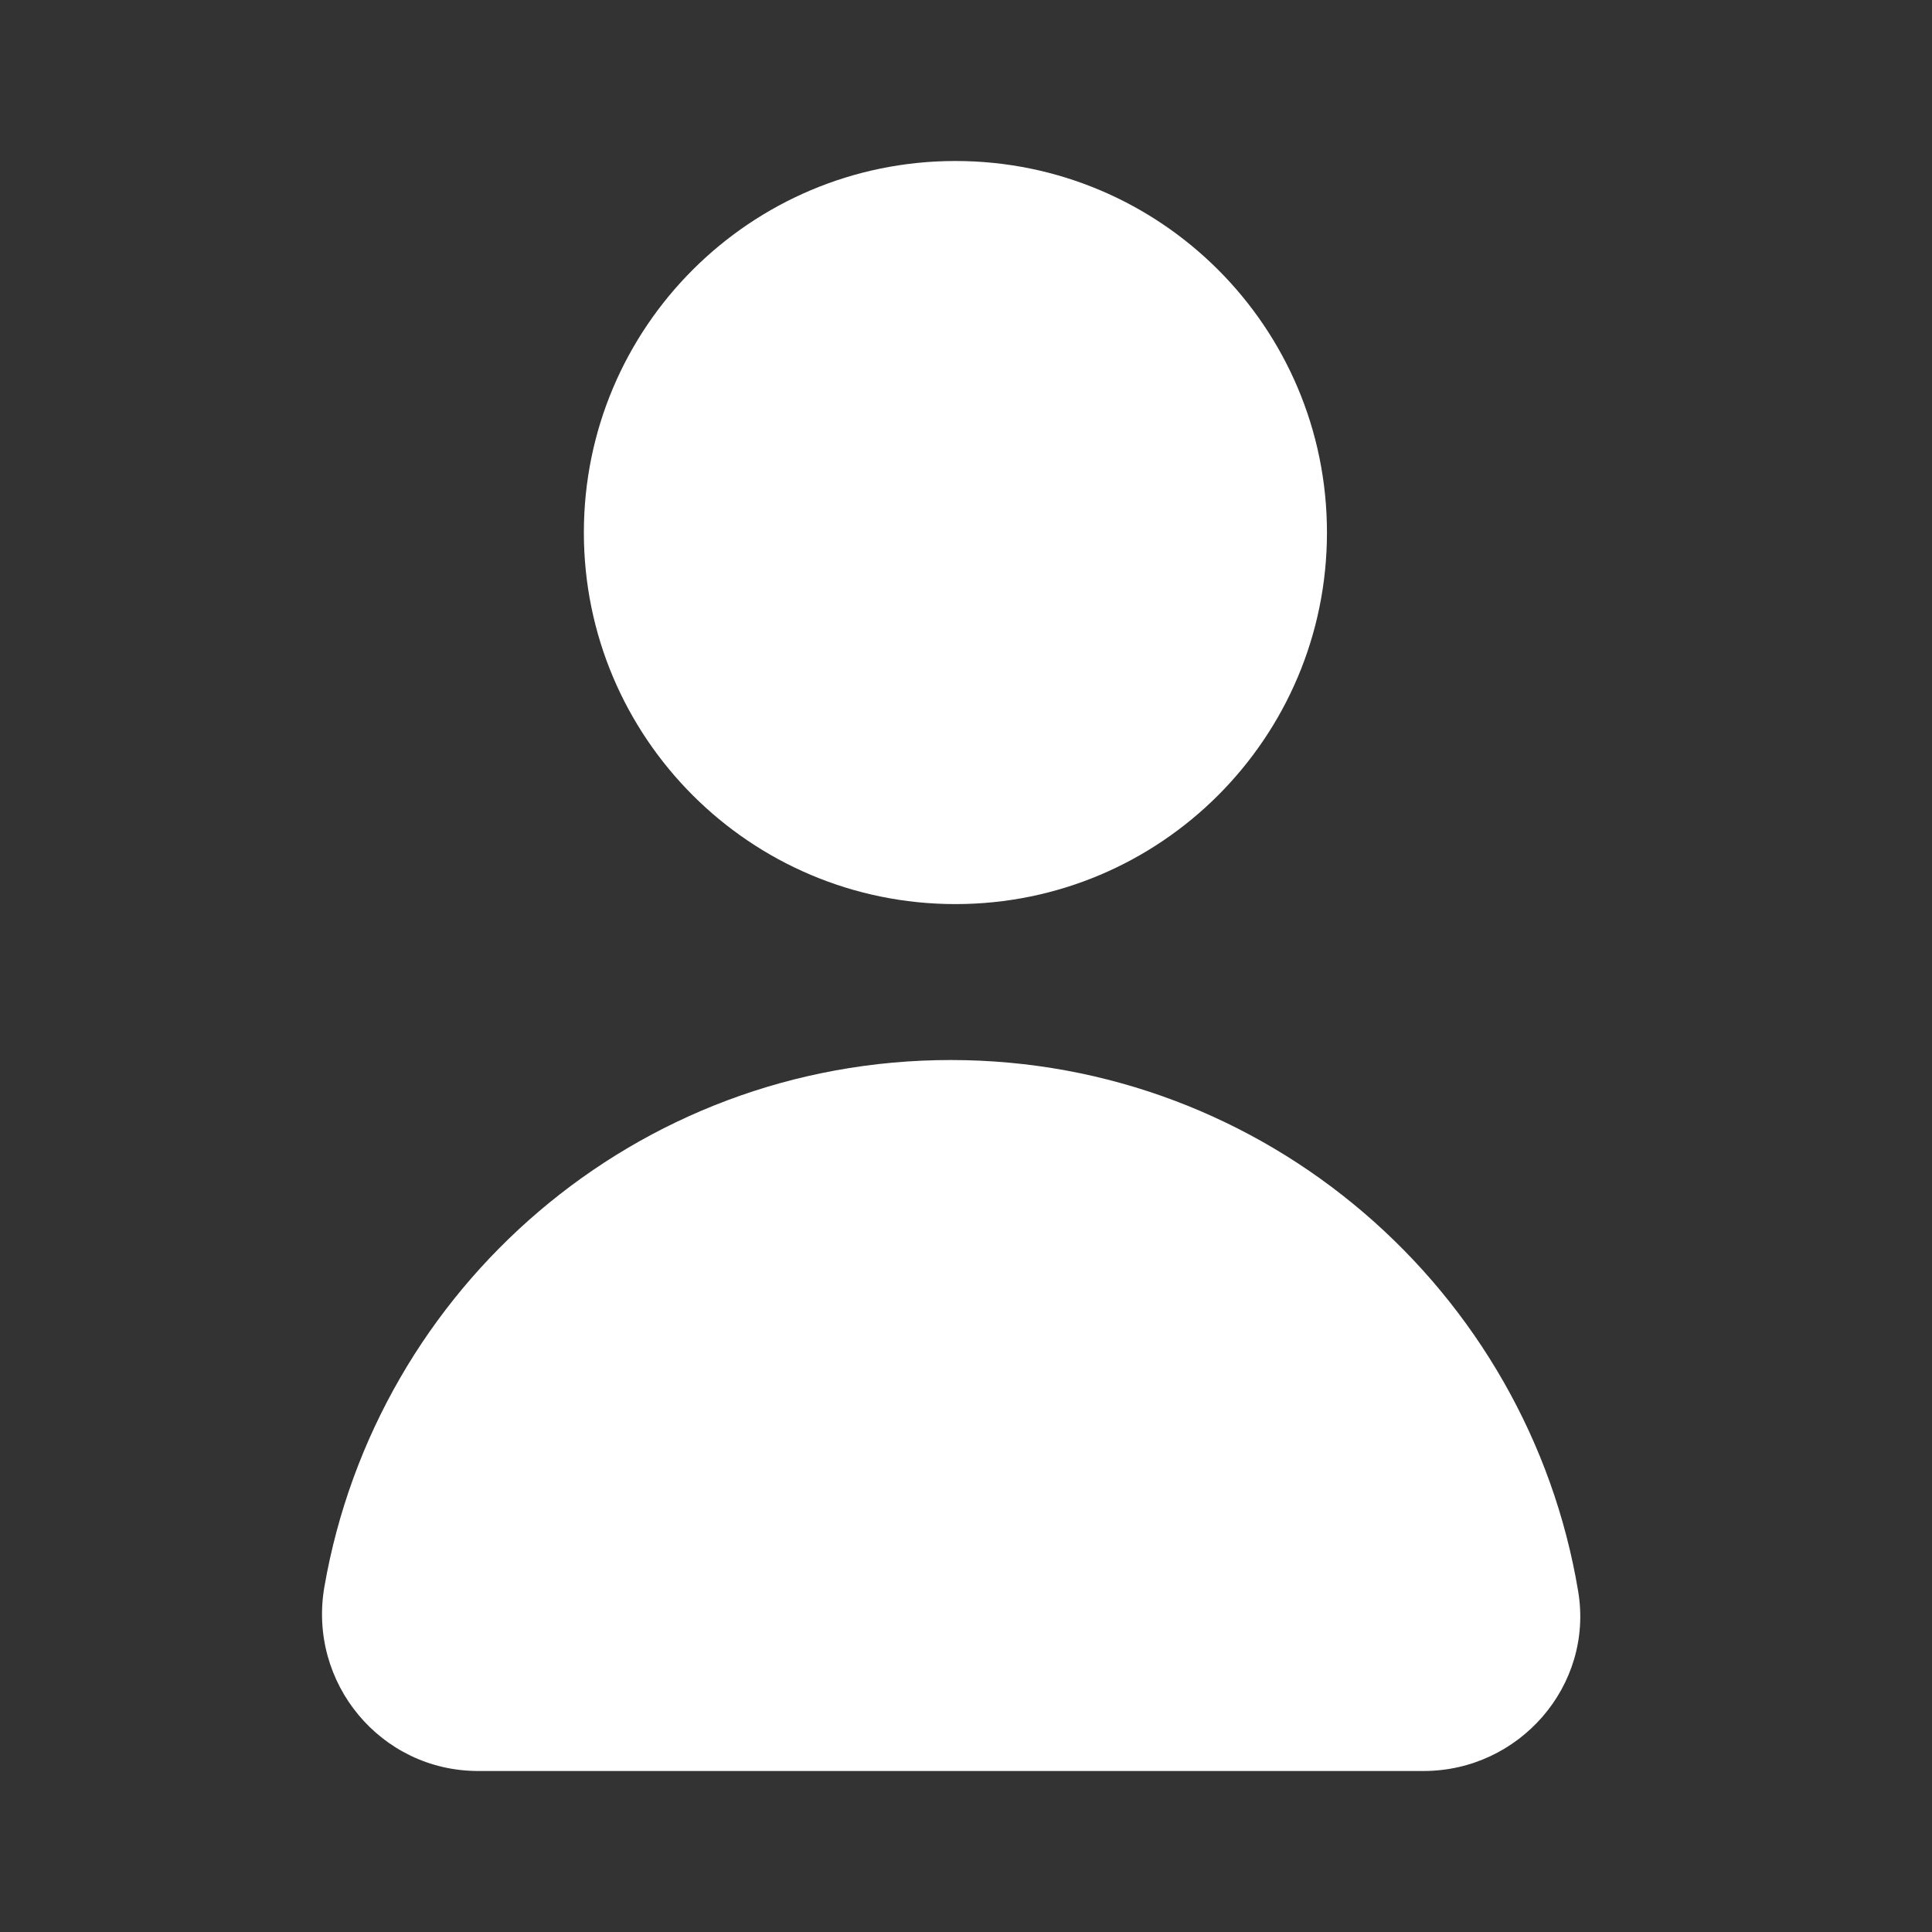 <svg width="24" height="24" viewBox="0 0 24 24" fill="none" xmlns="http://www.w3.org/2000/svg">
<rect x="0" y="0" width="24" height="24" fill="#333333" stroke="none"/>
<g clip-path="url(#clip0_9399_732)">
<path d="M16.484 6.615C16.484 9.164 14.418 11.231 11.869 11.231C9.32 11.231 7.253 9.164 7.253 6.615C7.253 4.066 9.32 2 11.869 2C14.418 2 16.484 4.066 16.484 6.615Z" fill="white"/>
<path d="M11.812 13.168C15.725 13.168 18.983 16.029 19.605 19.77C19.799 20.941 18.872 22 17.684 22H5.941C4.729 22 3.822 20.905 4.03 19.71C4.675 15.999 7.899 13.168 11.812 13.168Z" fill="white"/>
</g>
<defs>
<clipPath id="clip0_9399_732">
<rect width="24" height="24" fill="white"/>
</clipPath>
</defs>
</svg>
